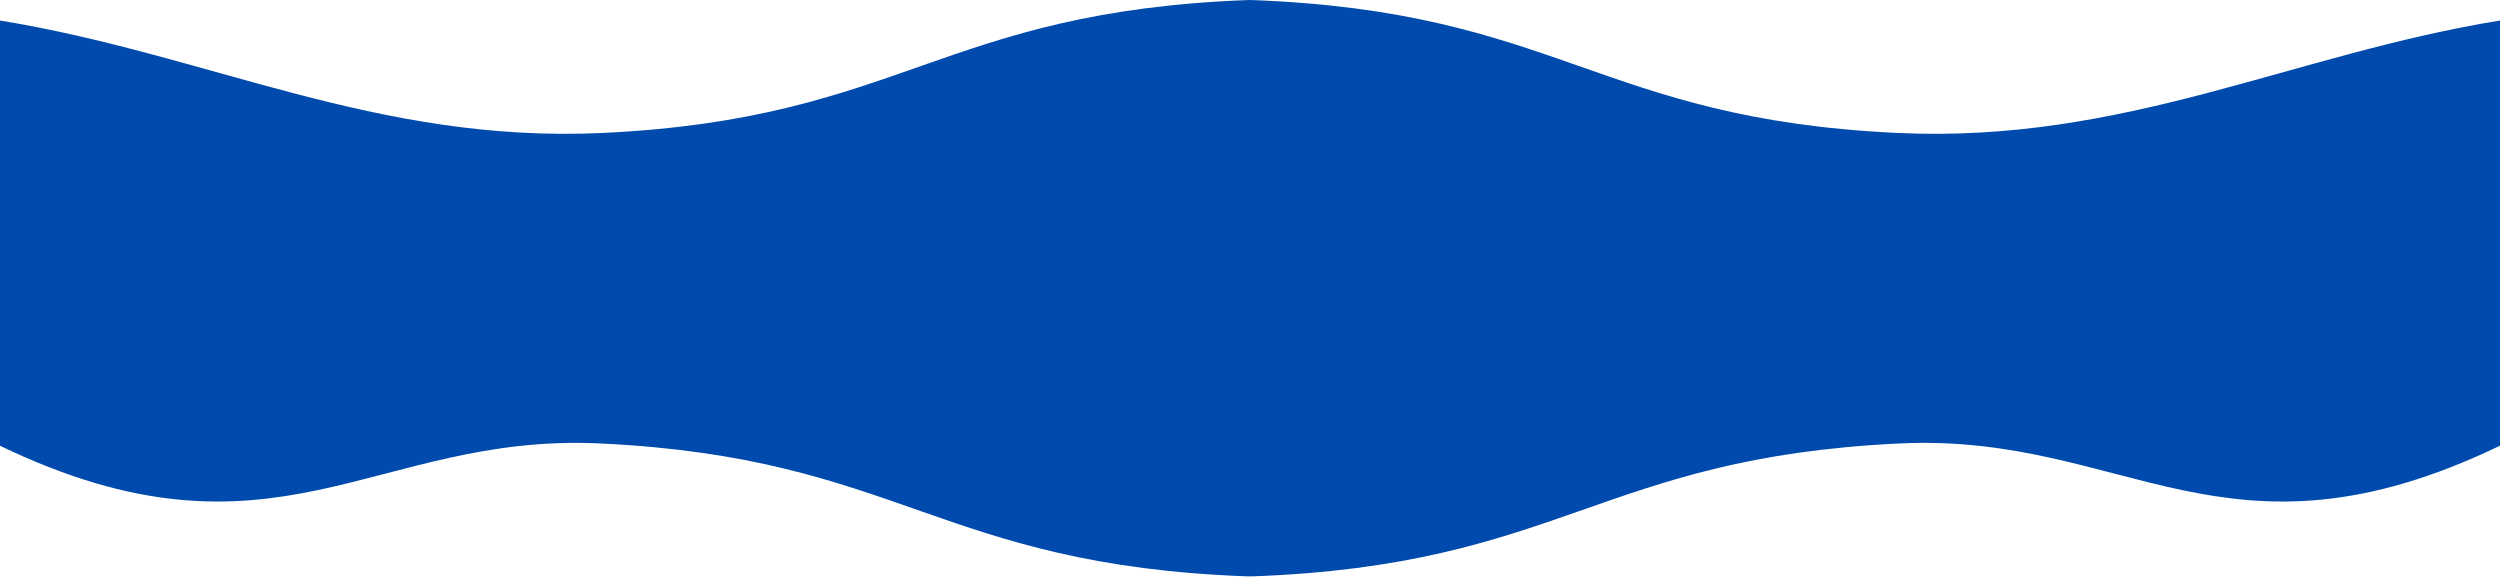 <?xml version="1.0" encoding="UTF-8" standalone="no"?><svg xmlns="http://www.w3.org/2000/svg" xmlns:xlink="http://www.w3.org/1999/xlink" clip-rule="evenodd" fill="#000000" fill-rule="evenodd" height="1039.9" preserveAspectRatio="xMidYMid meet" stroke-linejoin="round" stroke-miterlimit="2" version="1" viewBox="0.0 320.2 4500.0 1039.9" width="4500" zoomAndPan="magnify"><g><g><g><g id="change1_1"><path d="M0,-134.705C-129.69,-140.825 -145.97,-187.321 -279.56,-192.141C-413.15,-187.321 -429.43,-140.825 -559.12,-134.705C-657.13,-130.075 -729.37,-168.595 -819.56,-183.275L-819.56,0.386C-700.99,57.436 -658.1,-5.194 -560.39,-0.584C-430.51,5.536 -414.2,52.026 -280.39,56.846C-280.11,56.836 -279.84,56.826 -279.56,56.816C-279.28,56.826 -279.01,56.836 -278.73,56.846C-144.92,52.026 -128.61,5.536 1.27,-0.584C98.98,-5.194 141.87,57.436 260.44,0.386L260.44,-60.555L260.44,-74.734L260.44,-183.275C170.25,-168.595 98.01,-130.075 0,-134.705" fill="#004aad" fill-rule="nonzero" transform="translate(3414.836 1120.813) scale(4.167)"/></g></g></g></g></svg>